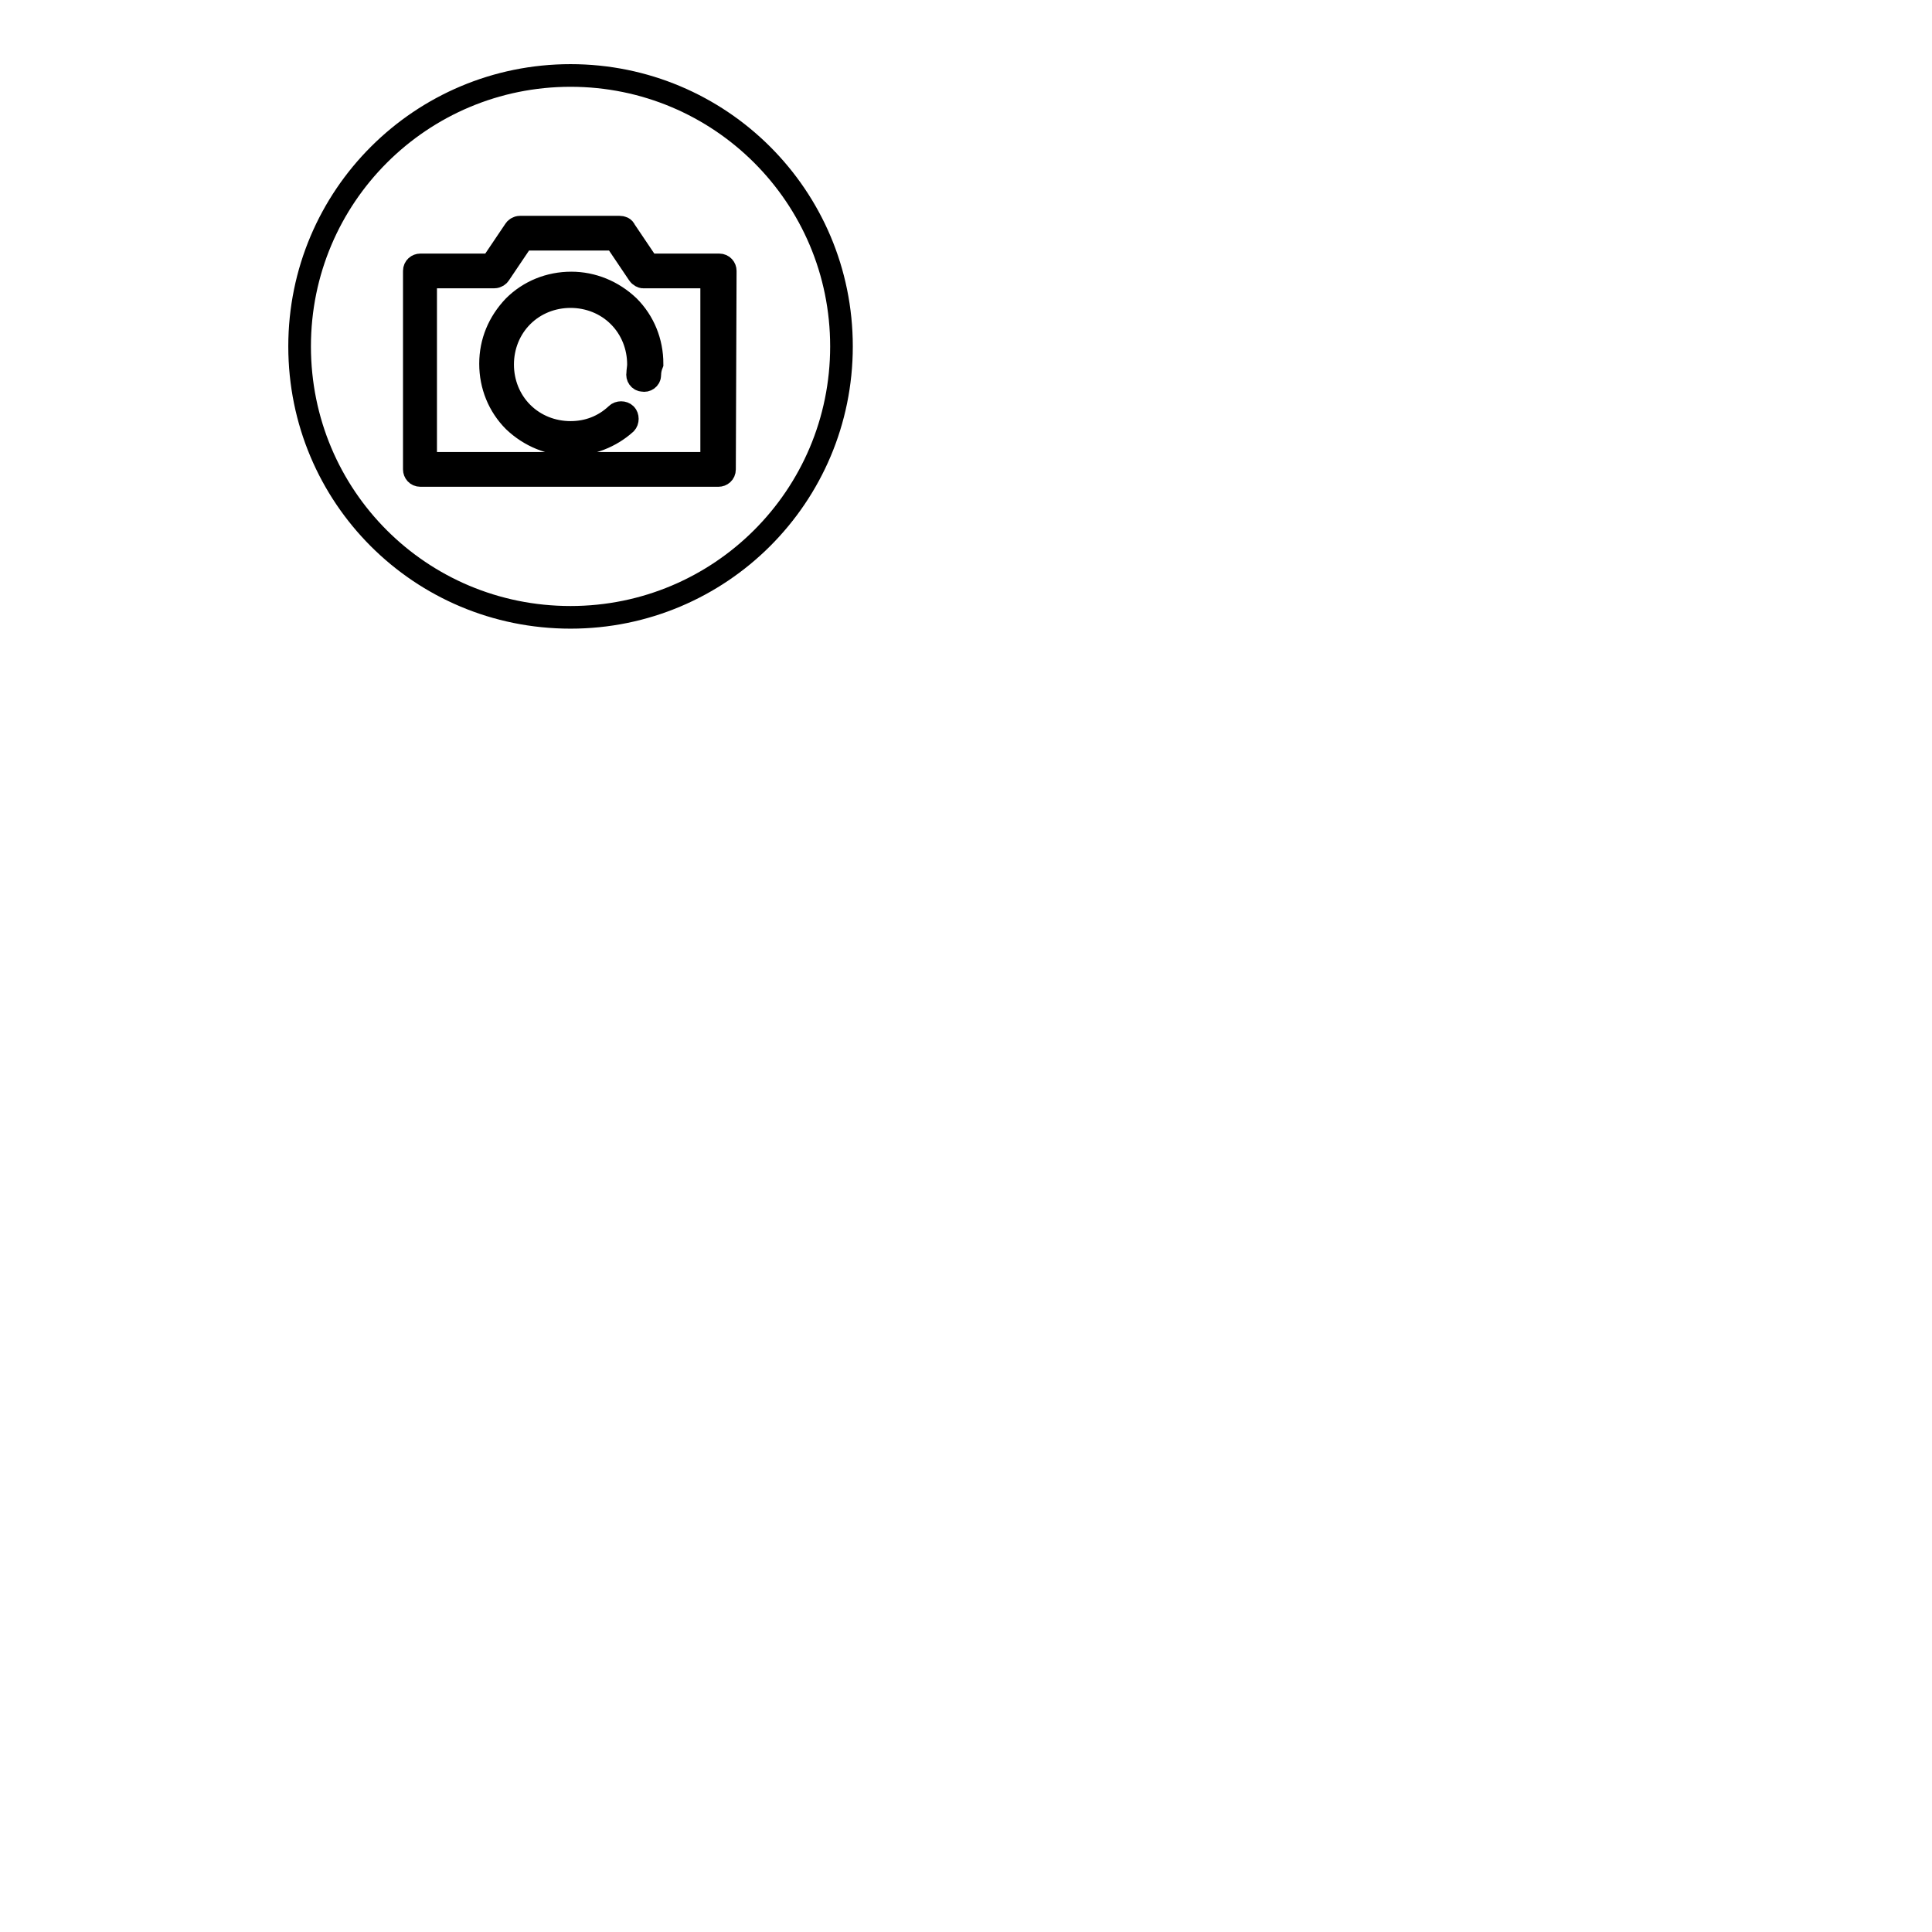 <?xml version="1.0" encoding="utf-8"?>
<!-- Svg Vector Icons : http://www.onlinewebfonts.com/icon -->
<!DOCTYPE svg PUBLIC "-//W3C//DTD SVG 1.1//EN" "http://www.w3.org/Graphics/SVG/1.1/DTD/svg11.dtd">
<svg version="1.1" xmlns="http://www.w3.org/2000/svg" xmlns:xlink="http://www.w3.org/1999/xlink" x="0px" y="0px" viewBox="0 0 256 256" enable-background="new 0 0 256 256" xml:space="preserve">
<g><g><path stroke-width="3" fill-opacity="0" stroke="#000000"  d="M75.6,10c-19.8,0-35.9,16-35.9,35.9s16,35.9,35.9,35.9c19.8,0,35.9-16,35.9-35.9S95.4,10,75.6,10z M96,62.2c0,0.5-0.4,0.8-0.8,0.8H55.7c-0.5,0-0.8-0.4-0.8-0.8V35.9c0-0.5,0.4-0.8,0.8-0.8h9.4l3.1-4.6c0.1-0.2,0.4-0.4,0.7-0.4h13.2c0.3,0,0.6,0.1,0.7,0.4l3.1,4.6h9.4c0.5,0,0.8,0.4,0.8,0.8L96,62.2L96,62.2z"/><path stroke-width="3" fill-opacity="0" stroke="#000000"  d="M84.6,36.3l-3.1-4.6H69.3l-3.1,4.6c-0.1,0.2-0.4,0.4-0.7,0.4h-9.1v24.7h37.9V36.7h-9.1C85.1,36.7,84.8,36.6,84.6,36.3z M86.1,49.7c0,0.5-0.5,0.8-0.9,0.7c-0.5,0-0.8-0.5-0.7-0.9c0-0.4,0.1-0.8,0.1-1.2c0-2.4-0.9-4.7-2.6-6.4c-1.7-1.7-4-2.6-6.4-2.6c-2.4,0-4.7,0.9-6.4,2.6s-2.6,4-2.6,6.4c0,2.4,0.9,4.7,2.6,6.4c1.7,1.7,4,2.6,6.4,2.6c2.3,0,4.4-0.8,6.1-2.4c0.3-0.3,0.9-0.3,1.2,0c0.3,0.3,0.3,0.9,0,1.2c-2,1.8-4.6,2.8-7.2,2.8c-2.8,0-5.5-1.1-7.6-3.1c-2-2-3.1-4.7-3.1-7.6c0-2.9,1.1-5.5,3.1-7.6c2-2,4.7-3.1,7.6-3.1c2.8,0,5.5,1.1,7.6,3.1c2,2,3.1,4.7,3.1,7.6C86.2,48.7,86.1,49.2,86.1,49.7z"/><path stroke-width="3" fill-opacity="0" stroke="#000000"  d="M216.3,246"/></g></g>
</svg>